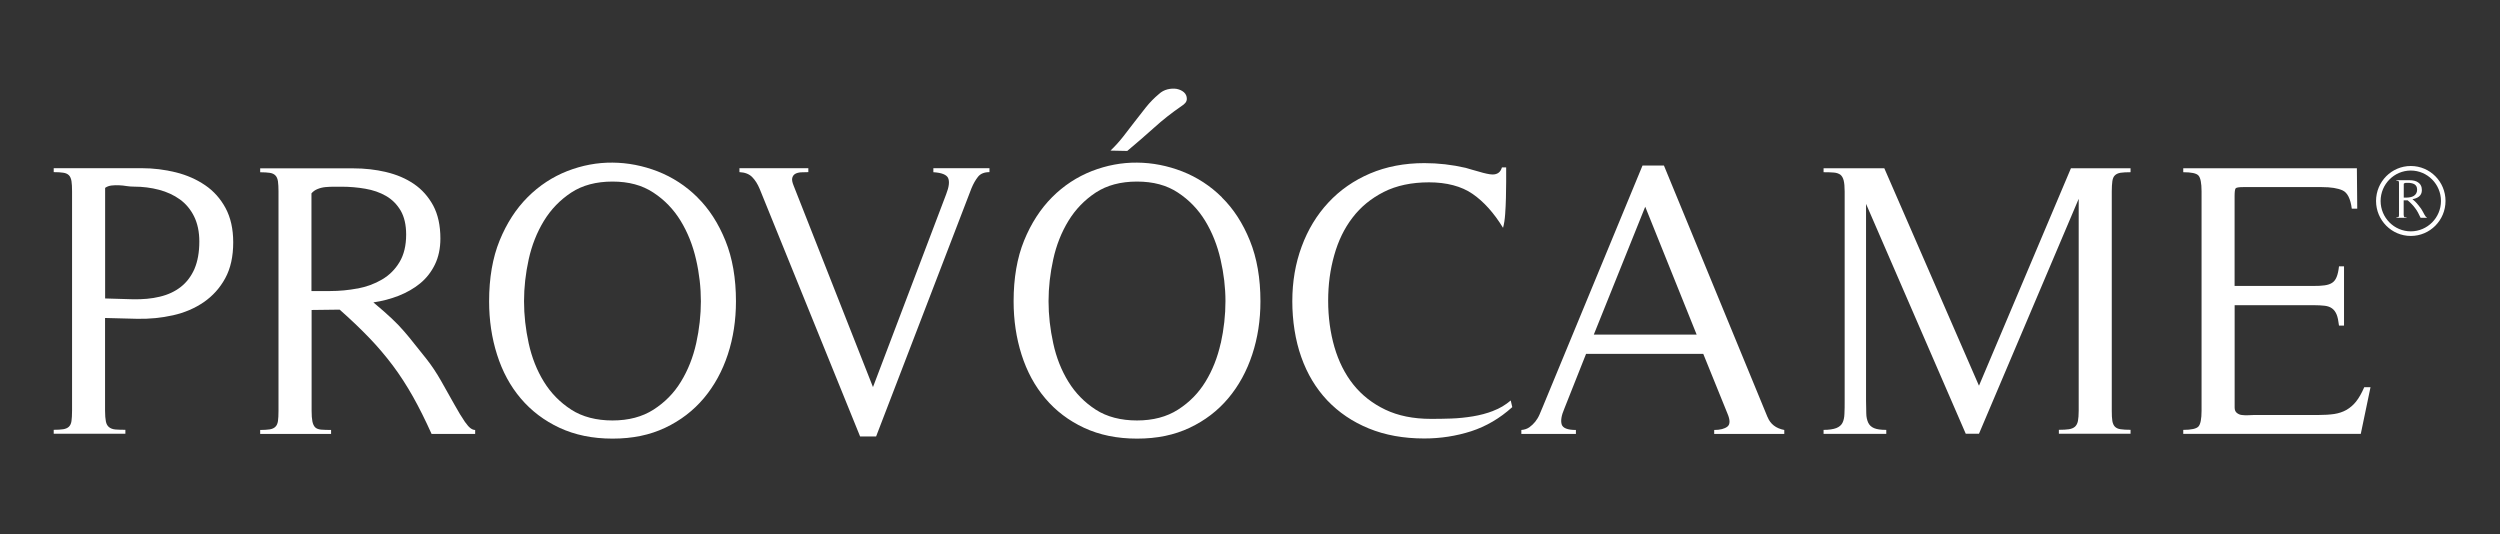 <?xml version="1.0" encoding="UTF-8"?>
<svg xmlns="http://www.w3.org/2000/svg" xmlns:xlink="http://www.w3.org/1999/xlink" width="800px" height="171px" viewBox="0 0 800 171" version="1.1">
<rect x="0" y="0" width="800" height="171" fill="#333333" stroke="none"/>
<defs>
<clipPath id="clip1">
  <path d="M 156 52 L 236 52 L 236 140.312 L 156 140.312 Z M 156 52 "/>
</clipPath>
<clipPath id="clip2">
  <path d="M 324 52 L 404 52 L 404 140.312 L 324 140.312 Z M 324 52 "/>
</clipPath>
<clipPath id="clip3">
  <path d="M 355 28.391 L 379.82 28.391 L 379.82 49 L 355 49 Z M 355 28.391 "/>
</clipPath>
<clipPath id="clip4">
  <path d="M 413 52 L 484 52 L 484 140.312 L 413 140.312 Z M 413 52 "/>
</clipPath>
</defs>
<g id="surface1">
<path style=" stroke:none;fill-rule:nonzero;fill:rgb(100%,100%,100%);fill-opacity:1;" d="M 65.664 59.289 C 62.922 57.406 59.781 56.023 56.258 55.145 C 52.734 54.277 49.098 53.82 45.352 53.82 L 17.188 53.82 L 17.188 55.082 C 18.434 55.082 19.461 55.145 20.238 55.27 C 21.031 55.379 21.625 55.652 22.059 56.086 C 22.465 56.492 22.738 57.137 22.875 57.965 C 23.008 58.805 23.059 59.883 23.059 61.242 L 23.059 131.406 C 23.059 132.828 22.984 133.953 22.875 134.73 C 22.762 135.523 22.488 136.117 22.059 136.539 C 21.648 136.945 21.031 137.219 20.238 137.355 C 19.438 137.477 18.434 137.539 17.188 137.539 L 17.188 138.801 L 40.121 138.801 L 40.121 137.539 C 38.812 137.539 37.711 137.492 36.871 137.43 C 36.027 137.344 35.375 137.082 34.867 136.672 C 34.371 136.266 34.027 135.648 33.879 134.844 C 33.715 134.039 33.617 132.891 33.617 131.379 L 33.617 101.754 L 43.855 102.016 C 47.848 102.102 51.668 101.719 55.379 100.887 C 59.074 100.059 62.352 98.648 65.219 96.684 C 68.074 94.703 70.375 92.168 72.082 89.023 C 73.789 85.895 74.629 82.074 74.629 77.535 C 74.629 73.254 73.801 69.617 72.195 66.609 C 70.574 63.594 68.398 61.145 65.641 59.266 Z M 62.242 86.031 C 61.188 88.406 59.742 90.336 57.875 91.797 C 56.008 93.27 53.758 94.32 51.148 94.938 C 48.527 95.582 45.648 95.828 42.484 95.766 L 33.641 95.508 L 33.641 60.117 C 34.211 59.711 34.914 59.449 35.695 59.363 C 36.484 59.266 37.277 59.25 38.117 59.289 C 38.957 59.336 39.762 59.398 40.555 59.547 C 41.344 59.66 42.098 59.723 42.855 59.723 C 45.672 59.723 48.355 60.066 50.891 60.734 C 53.414 61.402 55.648 62.43 57.555 63.805 C 59.457 65.176 60.992 67.008 62.105 69.246 C 63.219 71.523 63.785 74.195 63.785 77.285 C 63.785 80.727 63.254 83.633 62.242 86.008 Z M 62.242 86.031 "/>
<path style=" stroke:none;fill-rule:nonzero;fill:rgb(100%,100%,100%);fill-opacity:1;" d="M 148.898 135.188 C 147.812 133.605 146.625 131.664 145.352 129.352 C 144.055 127.039 142.668 124.59 141.172 121.93 C 139.676 119.293 138.105 116.93 136.438 114.828 C 134.941 113 133.668 111.379 132.578 110.004 C 131.492 108.633 130.402 107.27 129.277 105.996 C 128.164 104.688 126.855 103.336 125.348 101.914 C 123.852 100.504 121.898 98.785 119.484 96.77 C 122.305 96.359 125.012 95.645 127.586 94.641 C 130.145 93.625 132.441 92.328 134.445 90.684 C 136.438 89.051 138.008 87.035 139.168 84.66 C 140.332 82.273 140.926 79.488 140.926 76.32 C 140.926 72.141 140.145 68.629 138.625 65.77 C 137.078 62.938 135.039 60.625 132.469 58.879 C 129.895 57.109 126.918 55.863 123.555 55.059 C 120.191 54.254 116.691 53.871 113.031 53.871 L 83.258 53.871 L 83.258 55.121 C 84.508 55.121 85.535 55.195 86.301 55.305 C 87.105 55.418 87.699 55.703 88.117 56.133 C 88.539 56.543 88.812 57.188 88.945 58.016 C 89.059 58.855 89.121 59.93 89.121 61.281 L 89.121 131.453 C 89.121 132.875 89.059 133.988 88.945 134.77 C 88.812 135.574 88.551 136.168 88.117 136.574 C 87.711 136.996 87.105 137.266 86.301 137.402 C 85.508 137.516 84.508 137.59 83.258 137.59 L 83.258 138.852 L 105.945 138.852 L 105.945 137.59 C 104.625 137.59 103.535 137.539 102.695 137.477 C 101.855 137.379 101.238 137.133 100.828 136.723 C 100.422 136.305 100.125 135.66 99.965 134.844 C 99.801 134.016 99.715 132.875 99.715 131.453 L 99.715 99.195 L 108.691 99.082 C 112.191 102.176 115.305 105.145 118.039 107.988 C 120.785 110.82 123.305 113.801 125.645 116.895 C 127.969 119.988 130.117 123.328 132.121 126.875 C 134.125 130.426 136.102 134.422 138.105 138.852 L 152.051 138.852 L 152.051 137.59 C 151.051 137.59 150.012 136.785 148.949 135.203 Z M 114.441 92.305 C 111.574 92.848 108.641 93.133 105.648 93.133 L 99.668 93.133 L 99.668 61.875 C 100.172 61.281 100.805 60.82 101.594 60.5 C 102.398 60.168 103.238 59.957 104.141 59.871 C 105.059 59.797 105.945 59.746 106.762 59.746 L 109.262 59.746 C 111.832 59.746 114.379 59.957 116.875 60.391 C 119.375 60.82 121.574 61.578 123.527 62.703 C 125.48 63.828 127.027 65.398 128.215 67.391 C 129.375 69.406 129.969 71.953 129.969 75.059 C 129.969 78.574 129.266 81.492 127.855 83.855 C 126.445 86.219 124.578 88.074 122.242 89.445 C 119.918 90.82 117.309 91.773 114.441 92.328 Z M 114.441 92.305 "/>
<g clip-path="url(#clip1)" clip-rule="nonzero">
<path style=" stroke:none;fill-rule:nonzero;fill:rgb(100%,100%,100%);fill-opacity:1;" d="M 223.172 63.137 C 219.449 59.449 215.195 56.703 210.473 54.848 C 205.738 53.016 200.926 52.078 196.008 52.039 C 191.098 51.992 186.289 52.906 181.555 54.734 C 176.828 56.594 172.578 59.363 168.855 63.086 C 165.121 66.82 162.129 71.449 159.879 76.965 C 157.629 82.48 156.516 88.988 156.516 96.422 C 156.516 102.445 157.355 108.148 159.062 113.504 C 160.758 118.859 163.277 123.539 166.641 127.496 C 170.016 131.477 174.148 134.609 179.055 136.898 C 183.965 139.184 189.602 140.359 196.008 140.359 C 202.422 140.359 207.926 139.211 212.832 136.898 C 217.742 134.582 221.848 131.43 225.234 127.422 C 228.598 123.414 231.145 118.75 232.902 113.43 C 234.645 108.125 235.508 102.445 235.508 96.422 C 235.508 89.074 234.398 82.594 232.145 77.039 C 229.895 71.473 226.918 66.848 223.172 63.16 Z M 222.785 109.82 C 221.785 114.336 220.164 118.43 217.914 122.113 C 215.676 125.801 212.734 128.77 209.125 131.082 C 205.516 133.395 201.125 134.547 195.992 134.547 C 190.852 134.547 186.352 133.395 182.789 131.082 C 179.215 128.77 176.312 125.824 174.059 122.176 C 171.809 118.539 170.191 114.445 169.188 109.883 C 168.188 105.328 167.691 100.828 167.691 96.398 C 167.691 91.98 168.188 87.492 169.188 82.965 C 170.191 78.449 171.809 74.355 174.059 70.668 C 176.312 66.984 179.215 63.988 182.789 61.625 C 186.352 59.289 190.766 58.102 195.992 58.102 C 201.211 58.102 205.488 59.266 209.074 61.625 C 212.648 63.965 215.555 66.984 217.805 70.668 C 220.055 74.355 221.699 78.473 222.738 83.027 C 223.789 87.59 224.281 92.055 224.281 96.398 C 224.281 100.75 223.789 105.305 222.785 109.844 Z M 222.785 109.82 "/>
</g>
<path style=" stroke:none;fill-rule:nonzero;fill:rgb(100%,100%,100%);fill-opacity:1;" d="M 298.676 55.109 C 301.336 55.27 302.906 55.898 303.398 56.977 C 303.895 58.078 303.695 59.797 302.781 62.133 L 279.352 123.871 L 253.945 59.363 C 253.535 58.348 253.375 57.555 253.512 56.977 C 253.648 56.406 253.945 55.949 254.438 55.652 C 254.945 55.355 255.562 55.195 256.305 55.145 C 257.059 55.109 257.852 55.082 258.668 55.082 L 258.668 53.82 L 236.621 53.82 L 236.621 55.082 C 238.379 55.168 239.715 55.676 240.676 56.641 C 241.629 57.594 242.445 58.879 243.102 60.465 L 275.234 139.668 L 280.355 139.668 L 310.879 60.227 C 311.473 58.805 312.152 57.594 312.945 56.594 C 313.738 55.578 314.973 55.082 316.629 55.082 L 316.629 53.82 L 298.676 53.82 Z M 298.676 55.109 "/>
<g clip-path="url(#clip2)" clip-rule="nonzero">
<path style=" stroke:none;fill-rule:nonzero;fill:rgb(100%,100%,100%);fill-opacity:1;" d="M 391.012 63.137 C 387.289 59.449 383.035 56.703 378.312 54.848 C 373.578 53.016 368.77 52.078 363.859 52.039 C 358.953 51.992 354.129 52.906 349.406 54.734 C 344.672 56.594 340.418 59.363 336.695 63.086 C 332.977 66.82 329.969 71.449 327.719 76.965 C 325.469 82.48 324.355 88.988 324.355 96.422 C 324.355 102.445 325.199 108.148 326.902 113.504 C 328.609 118.859 331.133 123.539 334.496 127.496 C 337.859 131.477 341.988 134.609 346.898 136.898 C 351.805 139.184 357.441 140.359 363.859 140.359 C 370.266 140.359 375.766 139.211 380.676 136.898 C 385.582 134.582 389.699 131.43 393.062 127.422 C 396.426 123.414 398.973 118.75 400.719 113.43 C 402.473 108.125 403.34 102.445 403.34 96.422 C 403.34 89.074 402.227 82.594 399.977 77.039 C 397.727 71.473 394.746 66.848 390.988 63.16 Z M 390.629 109.82 C 389.625 114.336 388.02 118.43 385.77 122.113 C 383.52 125.801 380.59 128.77 376.965 131.082 C 373.355 133.395 368.965 134.547 363.836 134.547 C 358.691 134.547 354.191 133.395 350.629 131.082 C 347.059 128.77 344.152 125.824 341.902 122.176 C 339.652 118.539 338.031 114.445 337.043 109.883 C 336.043 105.328 335.535 100.828 335.535 96.398 C 335.535 91.98 336.043 87.492 337.043 82.965 C 338.031 78.449 339.652 74.355 341.902 70.668 C 344.152 66.984 347.059 63.988 350.629 61.625 C 354.191 59.289 358.605 58.102 363.836 58.102 C 369.066 58.102 373.332 59.266 376.93 61.625 C 380.488 63.965 383.406 66.984 385.656 70.668 C 387.895 74.355 389.539 78.473 390.578 83.027 C 391.629 87.59 392.148 92.055 392.148 96.398 C 392.148 100.75 391.656 105.305 390.652 109.844 Z M 390.629 109.82 "/>
</g>
<g clip-path="url(#clip3)" clip-rule="nonzero">
<path style=" stroke:none;fill-rule:nonzero;fill:rgb(100%,100%,100%);fill-opacity:1;" d="M 369.262 40.906 C 372.031 38.383 375.012 36.059 378.176 33.883 C 378.586 33.633 378.969 33.312 379.289 32.941 C 379.625 32.57 379.785 32.113 379.785 31.617 C 379.785 30.789 379.477 30.082 378.859 29.527 C 378.238 28.984 377.473 28.637 376.559 28.449 C 375.656 28.289 374.68 28.34 373.629 28.586 C 372.59 28.848 371.648 29.34 370.832 30.109 C 369.336 31.359 367.965 32.754 366.715 34.312 C 365.469 35.871 364.242 37.43 363.031 39.027 C 361.832 40.609 360.609 42.219 359.359 43.789 C 358.109 45.371 356.789 46.832 355.355 48.191 L 360.719 48.305 C 363.625 45.879 366.469 43.406 369.262 40.906 Z M 369.262 40.906 "/>
</g>
<g clip-path="url(#clip4)" clip-rule="nonzero">
<path style=" stroke:none;fill-rule:nonzero;fill:rgb(100%,100%,100%);fill-opacity:1;" d="M 477.855 131.477 C 475.793 132.281 473.602 132.852 471.316 133.234 C 469.016 133.605 466.715 133.852 464.402 133.93 C 462.078 134.016 459.93 134.039 457.926 134.039 C 452.262 134.039 447.402 133.051 443.285 131.082 C 439.18 129.117 435.77 126.445 433.062 123.055 C 430.355 119.664 428.363 115.656 427.016 111.055 C 425.691 106.453 425.012 101.508 425.012 96.238 C 425.012 90.98 425.656 86.281 426.953 81.68 C 428.238 77.078 430.18 73.055 432.812 69.641 C 435.422 66.203 438.762 63.48 442.828 61.414 C 446.91 59.363 451.719 58.348 457.293 58.348 C 462.859 58.348 467.68 59.586 471.242 62.059 C 474.816 64.531 478.066 68.145 480.973 72.906 C 481.316 71.656 481.539 70.188 481.652 68.516 C 481.762 66.848 481.863 65.125 481.898 63.371 C 481.949 61.602 481.973 59.883 481.973 58.211 L 481.973 53.574 L 480.613 53.574 C 480.191 55.082 479.203 55.836 477.609 55.836 C 477.102 55.836 476.496 55.738 475.742 55.578 C 475 55.418 474.195 55.219 473.379 54.961 C 472.539 54.711 471.75 54.488 470.945 54.277 C 470.152 54.07 469.523 53.883 469.016 53.711 C 464.602 52.695 460.227 52.199 455.812 52.199 C 449.406 52.199 443.633 53.312 438.426 55.516 C 433.246 57.73 428.785 60.82 425.086 64.805 C 421.379 68.789 418.535 73.465 416.543 78.871 C 414.539 84.262 413.539 90.102 413.539 96.375 C 413.539 102.656 414.492 108.879 416.406 114.258 C 418.312 119.664 421.105 124.293 424.742 128.141 C 428.398 131.973 432.812 134.98 438.02 137.105 C 443.199 139.234 449.133 140.312 455.762 140.312 C 460.992 140.312 466 139.531 470.785 137.996 C 475.555 136.438 479.945 133.879 483.926 130.277 L 483.434 128.152 C 481.762 129.574 479.91 130.699 477.805 131.477 Z M 477.855 131.477 "/>
</g>
<path style=" stroke:none;fill-rule:nonzero;fill:rgb(100%,100%,100%);fill-opacity:1;" d="M 565.59 133.422 L 532.457 52.969 L 525.605 52.969 L 493.695 130.168 C 493.359 131.02 493.016 131.836 492.633 132.691 C 492.273 133.531 491.789 134.285 491.27 134.953 C 490.727 135.621 490.109 136.215 489.402 136.723 C 488.699 137.219 487.832 137.516 486.832 137.59 L 486.832 138.852 L 504.289 138.852 L 504.289 137.59 C 501.633 137.59 500.109 136.996 499.742 135.82 C 499.383 134.656 499.629 132.988 500.57 130.812 L 507.543 113.234 L 545.043 113.234 L 552.77 132.297 C 553.672 134.387 553.672 135.809 552.77 136.512 C 551.855 137.219 550.445 137.59 548.543 137.59 L 548.543 138.852 L 570.969 138.852 L 570.969 137.59 C 568.312 137.082 566.52 135.711 565.617 133.445 Z M 510.016 107.074 L 526.473 66.152 L 542.93 107.074 Z M 510.016 107.074 "/>
<path style=" stroke:none;fill-rule:nonzero;fill:rgb(100%,100%,100%);fill-opacity:1;" d="M 633.246 123.375 L 602.98 53.844 L 583.543 53.844 L 583.543 55.109 C 584.855 55.109 585.98 55.145 586.832 55.219 C 587.699 55.281 588.379 55.539 588.91 55.898 C 589.402 56.297 589.75 56.891 589.973 57.73 C 590.184 58.582 590.293 59.746 590.293 61.254 L 590.293 128.152 C 590.293 129.82 590.293 131.242 590.219 132.418 C 590.184 133.582 589.973 134.547 589.59 135.301 C 589.219 136.055 588.539 136.625 587.586 136.996 C 586.633 137.355 585.285 137.562 583.543 137.562 L 583.543 138.828 L 603.609 138.828 L 603.609 137.562 C 601.855 137.562 600.57 137.379 599.68 136.996 C 598.812 136.625 598.184 136.031 597.812 135.227 C 597.453 134.422 597.219 133.445 597.207 132.281 C 597.156 131.109 597.133 129.734 597.133 128.141 L 597.133 65.238 L 629.043 138.801 L 633.273 138.801 L 665.184 63.617 L 665.184 131.406 C 665.184 132.828 665.086 133.953 664.938 134.73 C 664.773 135.523 664.453 136.117 663.996 136.539 C 663.539 136.945 662.906 137.219 662.066 137.355 C 661.25 137.477 660.152 137.539 658.84 137.539 L 658.84 138.801 L 681.777 138.801 L 681.777 137.539 C 680.453 137.539 679.391 137.477 678.586 137.355 C 677.793 137.242 677.199 136.969 676.77 136.539 C 676.359 136.117 676.09 135.5 675.953 134.73 C 675.816 133.93 675.766 132.828 675.766 131.406 L 675.766 61.254 C 675.766 59.93 675.84 58.832 675.953 57.988 C 676.062 57.16 676.336 56.516 676.77 56.109 C 677.176 55.703 677.793 55.418 678.586 55.281 C 679.391 55.168 680.43 55.109 681.777 55.109 L 681.777 53.844 L 662.699 53.844 L 633.297 123.375 Z M 633.246 123.375 "/>
<path style=" stroke:none;fill-rule:nonzero;fill:rgb(100%,100%,100%);fill-opacity:1;" d="M 753.992 128.449 C 753.09 129.574 752.039 130.488 750.891 131.156 C 749.727 131.812 748.406 132.258 746.957 132.48 C 745.5 132.691 743.77 132.801 741.777 132.801 L 721.203 132.801 C 720.699 132.801 720.09 132.828 719.387 132.875 C 718.684 132.914 718.027 132.875 717.383 132.801 C 716.766 132.742 716.223 132.48 715.777 132.121 C 715.32 131.75 715.086 131.18 715.086 130.426 L 715.086 97.66 L 740.379 97.66 C 741.789 97.66 742.977 97.734 743.93 97.844 C 744.883 97.957 745.684 98.254 746.289 98.711 C 746.91 99.168 747.391 99.836 747.727 100.664 C 748.07 101.508 748.293 102.668 748.48 104.191 L 750.086 104.191 L 750.086 85.227 L 748.48 85.227 C 748.32 86.648 748.07 87.777 747.727 88.617 C 747.391 89.469 746.91 90.09 746.289 90.496 C 745.66 90.906 744.867 91.18 743.867 91.312 C 742.867 91.461 741.703 91.5 740.367 91.5 L 715.07 91.5 L 715.07 62.75 C 715.07 61.414 715.184 60.602 715.379 60.305 C 715.59 60.008 716.406 59.871 717.816 59.871 L 742.977 59.871 C 745.883 59.871 748.109 60.227 749.641 60.934 C 751.188 61.652 752.164 63.594 752.57 66.773 L 754.316 66.773 L 754.203 53.844 L 698.641 53.844 L 698.641 55.109 C 701.199 55.109 702.844 55.441 703.5 56.16 C 704.156 56.863 704.5 58.559 704.5 61.242 L 704.5 131.406 C 704.5 134.09 704.156 135.781 703.5 136.488 C 702.844 137.195 701.199 137.562 698.641 137.562 L 698.641 138.828 L 755.453 138.828 L 758.566 123.895 L 756.566 123.895 C 755.723 125.824 754.859 127.359 753.957 128.473 Z M 753.992 128.449 "/>
<path style=" stroke:none;fill-rule:nonzero;fill:rgb(100%,100%,100%);fill-opacity:1;" d="M 775.656 68.355 C 775.48 68.035 775.273 67.676 775.062 67.305 C 774.863 66.934 774.641 66.598 774.383 66.301 C 774.184 66.043 774 65.82 773.836 65.609 C 773.676 65.398 773.527 65.227 773.367 65.039 C 773.207 64.855 773.023 64.668 772.824 64.473 C 772.613 64.262 772.34 64.027 771.984 63.73 C 772.391 63.668 772.75 63.57 773.109 63.434 C 773.48 63.297 773.801 63.109 774.086 62.887 C 774.371 62.652 774.594 62.383 774.754 62.035 C 774.914 61.699 775 61.305 775 60.848 C 775 60.254 774.891 59.746 774.68 59.363 C 774.48 58.941 774.184 58.633 773.812 58.375 C 773.453 58.125 773.047 57.941 772.562 57.828 C 772.094 57.719 771.586 57.668 771.066 57.668 L 766.863 57.668 L 766.863 57.852 C 767.051 57.852 767.188 57.852 767.297 57.867 C 767.41 57.867 767.496 57.914 767.543 57.988 C 767.617 58.051 767.633 58.125 767.656 58.262 C 767.656 58.375 767.68 58.535 767.68 58.719 L 767.68 68.652 C 767.68 68.863 767.68 69.023 767.656 69.133 C 767.656 69.246 767.594 69.344 767.543 69.383 C 767.484 69.457 767.41 69.48 767.297 69.508 C 767.188 69.531 767.051 69.531 766.863 69.531 L 766.863 69.703 L 770.066 69.703 L 770.066 69.531 C 769.883 69.531 769.734 69.531 769.609 69.531 C 769.496 69.531 769.41 69.48 769.336 69.406 C 769.277 69.344 769.25 69.246 769.227 69.133 C 769.203 69.023 769.176 68.863 769.176 68.652 L 769.176 64.102 L 770.449 64.102 C 770.957 64.508 771.391 64.941 771.773 65.336 C 772.156 65.746 772.527 66.152 772.836 66.598 C 773.184 67.031 773.48 67.516 773.75 68.008 C 774.023 68.516 774.32 69.086 774.594 69.703 L 776.57 69.703 L 776.57 69.531 C 776.434 69.531 776.273 69.406 776.137 69.184 C 775.977 68.949 775.816 68.676 775.629 68.355 Z M 771.289 63.109 C 770.883 63.184 770.477 63.234 770.043 63.234 L 769.203 63.234 L 769.203 58.805 C 769.203 58.805 769.363 58.645 769.473 58.609 C 769.586 58.559 769.707 58.535 769.844 58.508 C 769.98 58.508 770.09 58.508 770.203 58.508 L 770.551 58.508 C 770.906 58.508 771.277 58.535 771.613 58.609 C 771.957 58.672 772.266 58.77 772.562 58.93 C 772.836 59.09 773.07 59.312 773.23 59.586 C 773.379 59.871 773.48 60.227 773.48 60.66 C 773.48 61.168 773.379 61.578 773.184 61.898 C 772.973 62.246 772.727 62.492 772.391 62.703 C 772.07 62.914 771.688 63.023 771.289 63.109 Z M 771.289 63.109 "/>
<path style=" stroke:none;fill-rule:nonzero;fill:rgb(100%,100%,100%);fill-opacity:1;" d="M 771.453 53.117 C 765.32 53.117 760.336 58.125 760.336 64.312 C 760.336 70.484 765.32 75.504 771.453 75.504 C 777.598 75.504 782.566 70.484 782.566 64.312 C 782.566 58.125 777.598 53.117 771.453 53.117 Z M 771.453 74.031 C 766.137 74.031 761.797 69.668 761.797 64.312 C 761.797 58.941 766.137 54.574 771.453 54.574 C 776.77 54.574 781.109 58.941 781.109 64.312 C 781.109 69.668 776.77 74.031 771.453 74.031 Z M 771.453 74.031 "/>
</g>
</svg>
